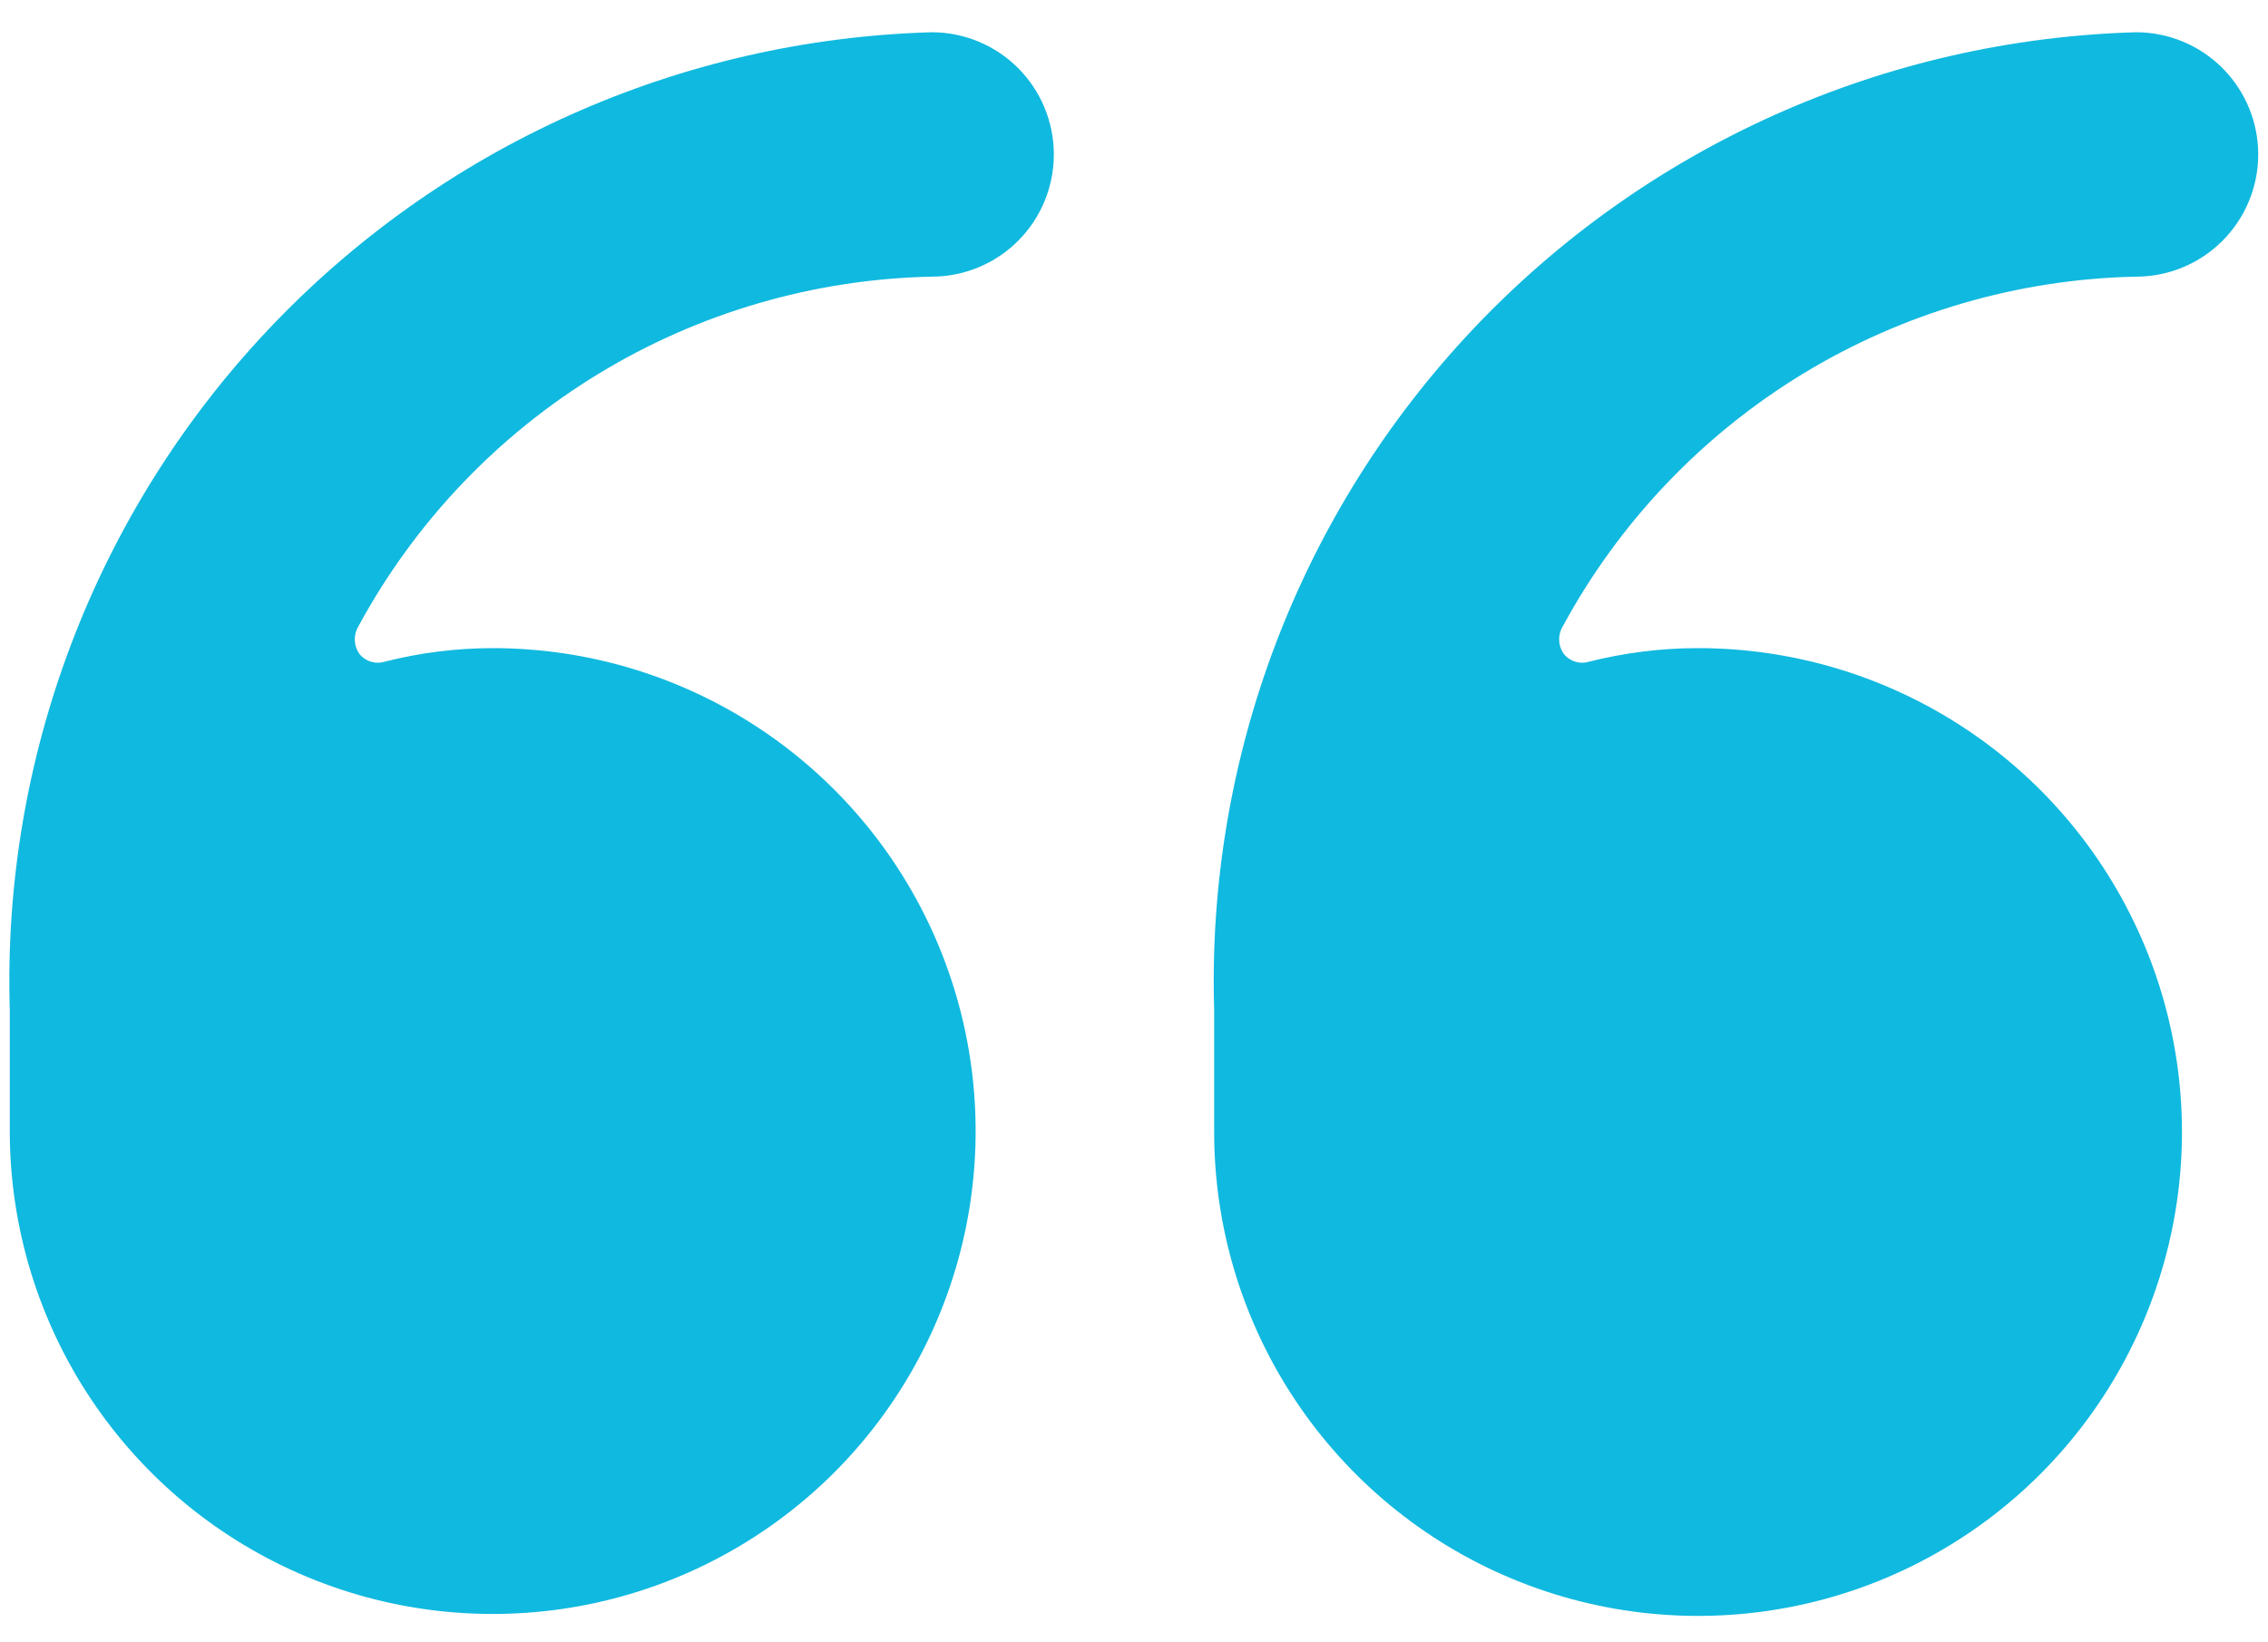 <svg width="58" height="42" viewBox="0 0 58 42" fill="none" xmlns="http://www.w3.org/2000/svg">
<path d="M23.825 0.825C20.634 0.916 17.493 1.634 14.581 2.94C11.669 4.246 9.043 6.114 6.853 8.436C4.663 10.758 2.953 13.489 1.82 16.473C0.687 19.457 0.153 22.635 0.25 25.825V28.925C0.25 31.367 0.974 33.755 2.331 35.786C3.688 37.817 5.617 39.4 7.874 40.335C10.13 41.27 12.614 41.514 15.009 41.038C17.405 40.561 19.605 39.385 21.333 37.658C23.06 35.931 24.236 33.73 24.713 31.334C25.189 28.939 24.945 26.456 24.01 24.199C23.075 21.942 21.492 20.013 19.461 18.656C17.43 17.299 15.043 16.575 12.6 16.575C11.664 16.576 10.732 16.693 9.825 16.925C9.707 16.959 9.581 16.955 9.464 16.915C9.348 16.875 9.247 16.8 9.175 16.7C9.108 16.595 9.073 16.474 9.073 16.35C9.073 16.226 9.108 16.105 9.175 16C10.612 13.352 12.725 11.132 15.298 9.564C17.871 7.997 20.813 7.138 23.825 7.075C24.654 7.075 25.449 6.746 26.035 6.16C26.621 5.574 26.95 4.779 26.95 3.95C26.95 3.121 26.621 2.326 26.035 1.74C25.449 1.154 24.654 0.825 23.825 0.825Z" fill="#10B9DF"/>
<path d="M54.625 7.075C55.453 7.075 56.248 6.746 56.834 6.16C57.42 5.574 57.75 4.779 57.75 3.95C57.75 3.121 57.42 2.326 56.834 1.74C56.248 1.154 55.453 0.825 54.625 0.825C51.434 0.916 48.293 1.634 45.381 2.94C42.468 4.246 39.842 6.114 37.653 8.436C35.463 10.758 33.753 13.489 32.62 16.473C31.487 19.457 30.953 22.635 31.05 25.825V28.925C31.045 31.375 31.767 33.771 33.125 35.809C34.483 37.848 36.415 39.438 38.677 40.378C40.94 41.318 43.43 41.565 45.833 41.088C48.236 40.612 50.443 39.432 52.175 37.7C53.907 35.968 55.086 33.761 55.563 31.358C56.04 28.955 55.793 26.465 54.853 24.203C53.913 21.94 52.323 20.008 50.284 18.65C48.245 17.292 45.849 16.57 43.4 16.575C42.464 16.577 41.532 16.695 40.625 16.925C40.506 16.959 40.38 16.955 40.264 16.915C40.148 16.875 40.047 16.8 39.975 16.7C39.908 16.595 39.872 16.474 39.872 16.35C39.872 16.226 39.908 16.105 39.975 16C41.412 13.352 43.525 11.132 46.097 9.564C48.67 7.997 51.612 7.138 54.625 7.075Z" fill="#10B9DF"/>
</svg>

